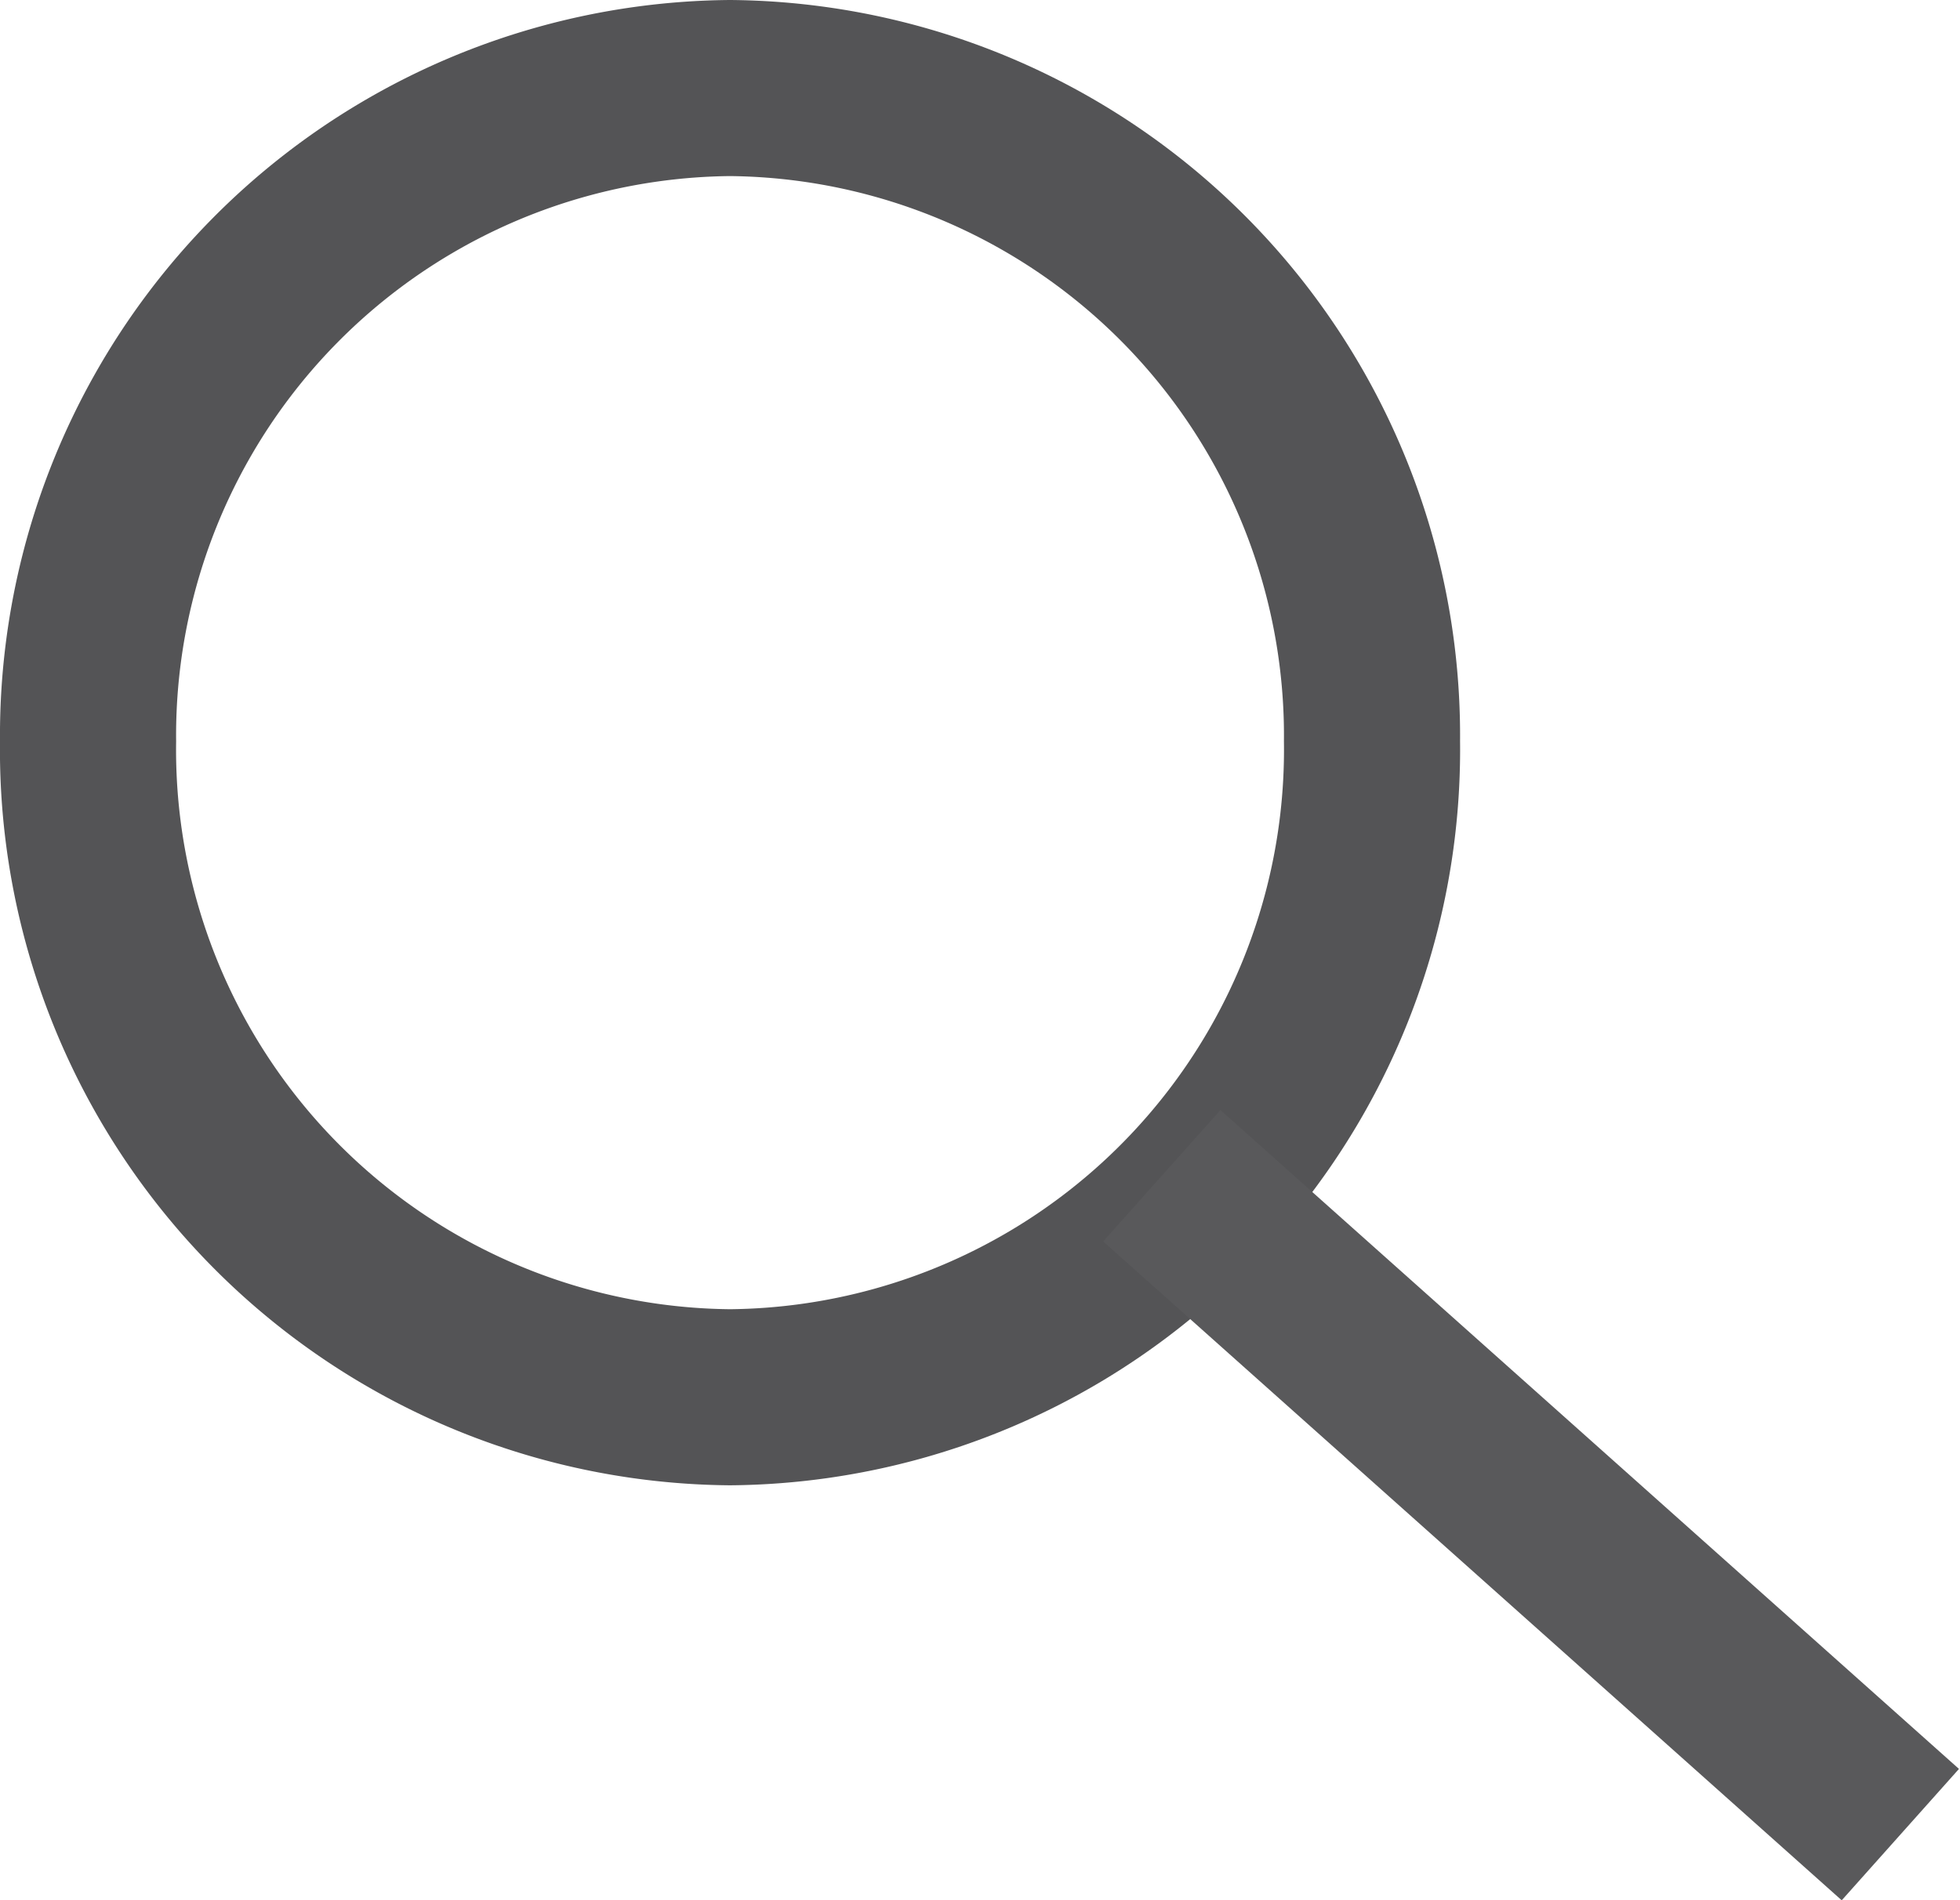 <svg xmlns="http://www.w3.org/2000/svg" viewBox="0 0 6.9 6.69"><defs><style>.a,.b{fill:none;stroke-width:0.62px;}.a{stroke:#545456;}.b{stroke:#59595b;}</style></defs><path class="a" d="M3.32,5.79A2.28,2.28,0,0,0,5.58,3.48a2.28,2.28,0,0,0-2.26-2.3,2.28,2.28,0,0,0-2.26,2.3A2.28,2.28,0,0,0,3.32,5.79Z" transform="translate(-0.75 -0.87)"/><line class="b" x1="4.09" y1="4.14" x2="6.69" y2="6.46"/></svg>